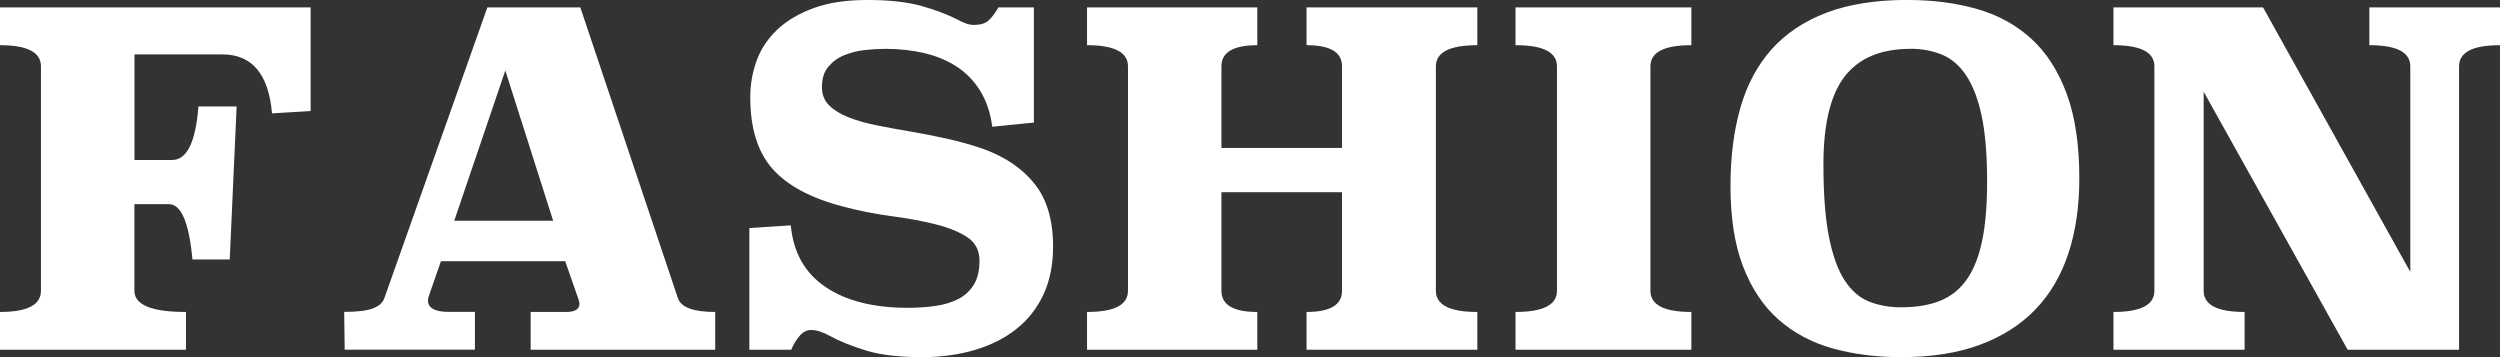 <?xml version="1.0" encoding="UTF-8"?><svg id="_レイヤー_1" xmlns="http://www.w3.org/2000/svg" viewBox="0 0 301 43"><rect x="0" y="0" width="301" height="43" fill="#333333" stroke="none"/><defs><style>.cls-1{fill:#fff;stroke-width:0px;}</style></defs><path class="cls-1" d="M37.4,13.37l-4.65.28c-.41-4.73-2.4-7.1-5.98-7.1h-10.58v12.71h4.54c1.77,0,2.83-2.14,3.16-6.44h4.6l-.83,18.42h-4.49c-.41-4.44-1.35-6.66-2.83-6.66h-4.16v10.43c0,1.7,2.07,2.55,6.21,2.55v4.55H0v-4.55c3.29,0,4.93-.85,4.93-2.55V7.99c0-1.7-1.64-2.55-4.93-2.55V.89h37.4v12.48Z"/><path class="cls-1" d="M81.62,35.9c.37,1.11,1.87,1.66,4.49,1.66v4.55h-22.22v-4.55h4.27c1.07,0,1.61-.33,1.61-1,0-.15-.06-.37-.17-.67l-1.55-4.44h-14.96l-1.39,3.99c-.11.3-.17.54-.17.72,0,.93.83,1.39,2.49,1.39h3.16v4.55h-15.68l-.06-4.55c1.59,0,2.74-.14,3.46-.42s1.17-.67,1.36-1.19L58.68.89h11.19l11.75,35.01ZM54.69,26.58h11.91l-5.76-18.09-6.15,18.09Z"/><path class="cls-1" d="M124.46,14.76l-4.99.5c-.22-1.66-.7-3.1-1.44-4.3-.74-1.2-1.67-2.17-2.8-2.91-1.13-.74-2.42-1.29-3.88-1.64-1.46-.35-3.04-.53-4.74-.53-.74,0-1.55.05-2.44.14-.89.09-1.72.3-2.49.61-.78.31-1.42.78-1.94,1.39-.52.61-.78,1.43-.78,2.47,0,.89.29,1.62.86,2.19.57.57,1.35,1.05,2.33,1.44.98.39,2.11.71,3.41.97,1.29.26,2.65.51,4.07.75,1.42.24,2.88.53,4.38.86,1.5.33,2.95.74,4.35,1.22,2.66.96,4.73,2.37,6.21,4.22,1.48,1.85,2.22,4.37,2.22,7.55,0,2.18-.39,4.11-1.16,5.77-.78,1.67-1.87,3.05-3.27,4.16-1.4,1.11-3.08,1.95-5.01,2.52-1.94.57-4.05.86-6.34.86-2.73,0-4.96-.26-6.68-.78-1.72-.52-3.19-1.11-4.41-1.77-.85-.48-1.61-.72-2.27-.72-.52,0-.98.24-1.39.72-.41.48-.74,1.04-1,1.66h-5.04v-14.65l4.99-.33c.3,3.26,1.68,5.72,4.16,7.41,2.47,1.68,5.78,2.52,9.92,2.52,1.14,0,2.24-.07,3.3-.22,1.05-.15,1.98-.42,2.77-.83.79-.41,1.42-.98,1.88-1.72.46-.74.69-1.7.69-2.89,0-1.26-.5-2.21-1.5-2.86-1-.65-2.28-1.16-3.85-1.55-1.57-.39-3.33-.71-5.29-.97-1.96-.26-3.9-.65-5.82-1.16-3.84-1-6.66-2.51-8.45-4.52-1.79-2.02-2.69-4.89-2.69-8.63,0-1.55.26-3.03.78-4.44.52-1.41,1.35-2.64,2.49-3.72,1.14-1.07,2.6-1.93,4.38-2.58,1.77-.65,3.92-.97,6.43-.97,2.66,0,4.84.24,6.54.72,1.7.48,3.12,1.02,4.27,1.61.41.22.77.39,1.08.5.31.11.64.17.97.17.78,0,1.36-.17,1.75-.53.39-.35.78-.88,1.19-1.58h4.27v13.87Z"/><path class="cls-1" d="M177.87,5.44c-3.32,0-4.99.85-4.99,2.55v27.02c0,1.7,1.66,2.55,4.99,2.55v4.55h-20.56v-4.55c2.84,0,4.27-.85,4.27-2.55v-11.87h-14.52v11.87c0,1.7,1.44,2.55,4.32,2.55v4.55h-20.5v-4.55c3.29,0,4.93-.85,4.93-2.55V7.99c0-1.7-1.64-2.55-4.93-2.55V.89h20.5v4.55c-2.88,0-4.32.85-4.32,2.55v9.82h14.52V7.99c0-1.7-1.42-2.55-4.27-2.55V.89h20.56v4.55Z"/><path class="cls-1" d="M203.64,5.44c-3.29,0-4.93.85-4.93,2.55v27.02c0,1.7,1.64,2.55,4.93,2.55v4.55h-21.17v-4.55c3.32,0,4.99-.85,4.99-2.55V7.99c0-1.7-1.66-2.55-4.99-2.55V.89h21.17v4.55Z"/><path class="cls-1" d="M229.74,0c2.99,0,5.75.36,8.28,1.08,2.53.72,4.71,1.91,6.54,3.58,1.83,1.66,3.25,3.87,4.27,6.63,1.02,2.76,1.52,6.15,1.52,10.18,0,3.33-.43,6.33-1.3,8.99-.87,2.66-2.19,4.92-3.96,6.77s-4,3.27-6.68,4.27c-2.68,1-5.85,1.5-9.5,1.5-2.99,0-5.74-.35-8.26-1.05-2.51-.7-4.68-1.86-6.51-3.47s-3.25-3.74-4.27-6.38c-1.02-2.64-1.52-5.89-1.52-9.74,0-3.48.4-6.6,1.19-9.38.79-2.77,2.05-5.12,3.77-7.05,1.72-1.92,3.93-3.39,6.62-4.41,2.7-1.02,5.97-1.53,9.81-1.53ZM230.02,5.88c-3.55,0-6.18,1.1-7.9,3.3-1.72,2.2-2.58,5.74-2.58,10.63,0,3.55.22,6.45.66,8.68s1.07,3.99,1.88,5.24c.81,1.26,1.8,2.12,2.96,2.58,1.16.46,2.45.69,3.85.69,1.85,0,3.43-.27,4.74-.8,1.31-.54,2.38-1.41,3.21-2.61.83-1.2,1.44-2.77,1.83-4.69s.58-4.27.58-7.05c0-3.22-.22-5.85-.66-7.91s-1.07-3.68-1.88-4.88c-.81-1.2-1.79-2.03-2.94-2.5-1.15-.46-2.4-.69-3.77-.69Z"/><path class="cls-1" d="M301,5.44c-3.29,0-4.93.85-4.93,2.55v34.12h-13.41l-17.34-31.07v23.97c0,1.7,1.64,2.55,4.93,2.55v4.55h-15.79v-4.55c3.29,0,4.93-.85,4.93-2.55V7.99c0-1.7-1.64-2.55-4.93-2.55V.89h18.01l17.73,31.85V7.99c0-1.7-1.64-2.55-4.93-2.55V.89h15.74v4.55Z"/></svg>